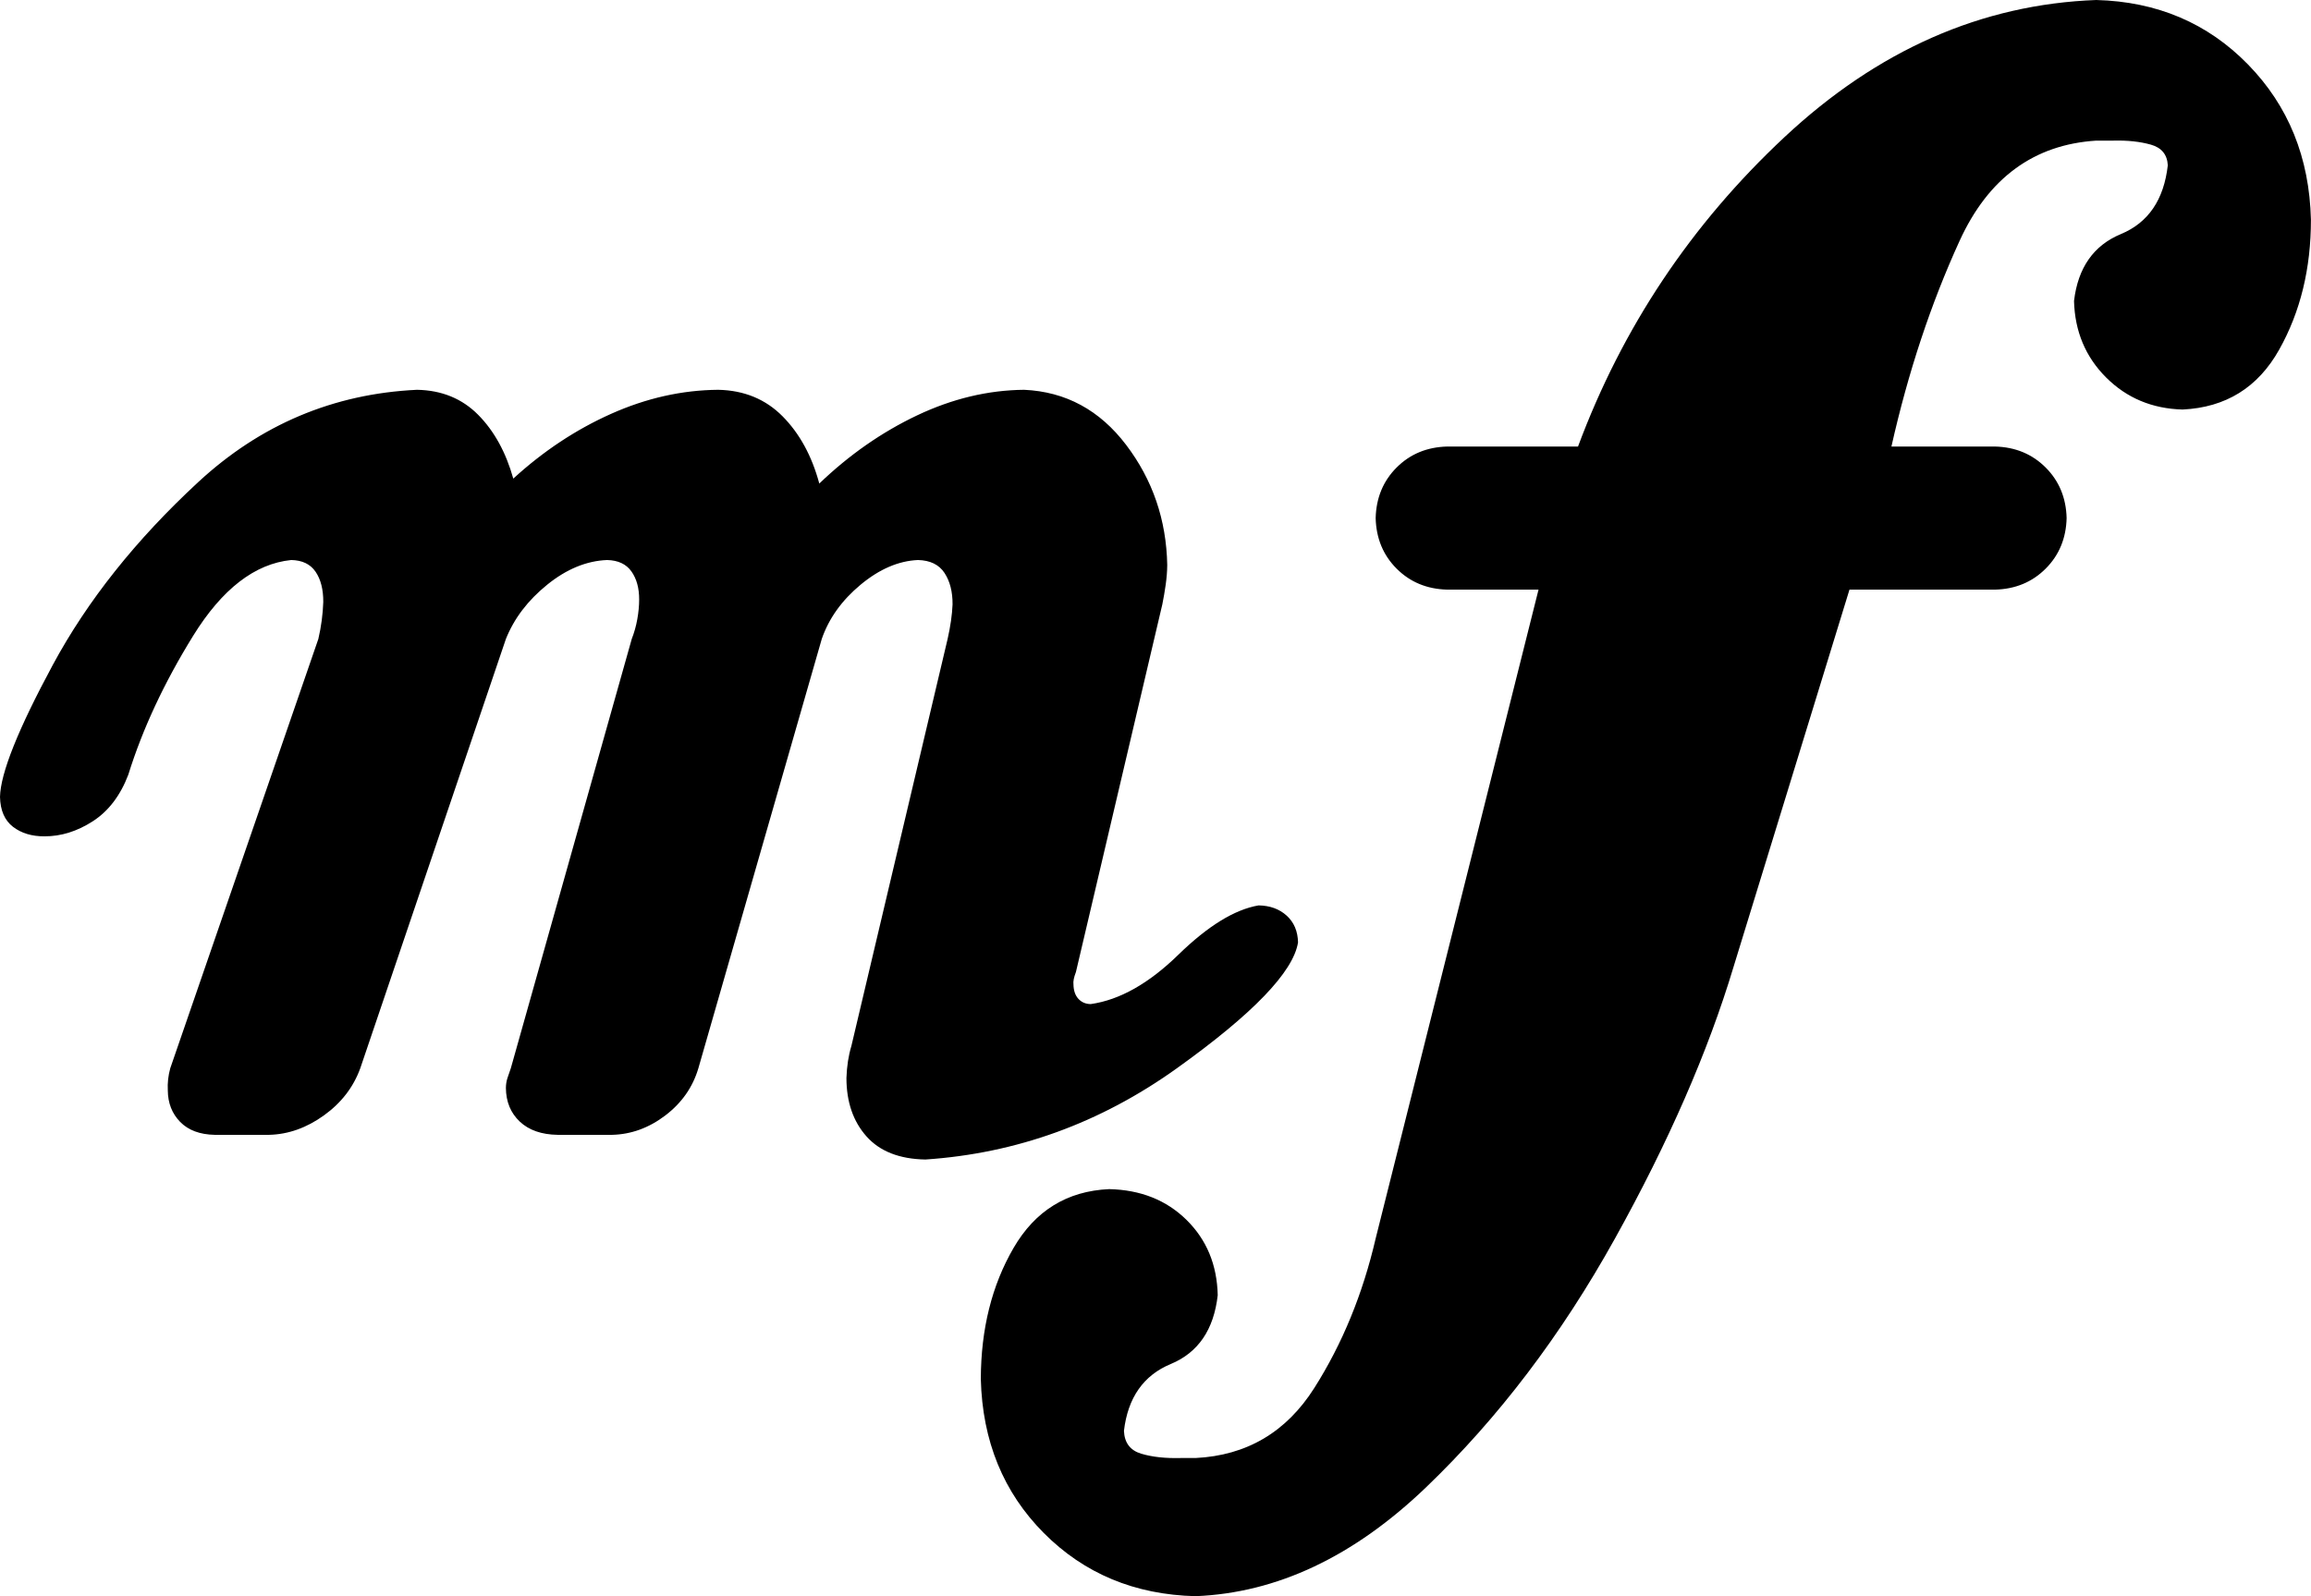 <?xml version="1.0" encoding="UTF-8" standalone="no"?>
<!-- Created with Inkscape (http://www.inkscape.org/) -->
<svg
   xmlns:svg="http://www.w3.org/2000/svg"
   xmlns="http://www.w3.org/2000/svg"
   version="1.0"
   width="163.192"
   height="112.746"
   id="svg2">
  <defs
     id="defs4" />
  <g
     transform="translate(-297.029,-476.66)"
     id="layer1">
    <path
       d="M 297.029,532.946 C 297.051,533.901 297.356,534.605 297.944,535.059 C 298.532,535.512 299.273,535.738 300.166,535.734 C 301.339,535.738 302.479,535.382 303.586,534.667 C 304.693,533.951 305.528,532.855 306.091,531.377 C 307.093,528.154 308.618,524.886 310.665,521.575 C 312.713,518.264 315.022,516.478 317.592,516.217 C 318.373,516.231 318.946,516.507 319.313,517.045 C 319.68,517.582 319.861,518.293 319.857,519.179 C 319.828,520.051 319.712,520.922 319.509,521.793 L 309.053,552.114 C 308.908,552.637 308.85,553.16 308.879,553.683 C 308.886,554.576 309.177,555.316 309.75,555.904 C 310.324,556.492 311.137,556.797 312.19,556.819 L 316.024,556.819 C 317.382,556.787 318.674,556.329 319.901,555.447 C 321.128,554.565 321.985,553.454 322.471,552.114 L 332.753,521.793 C 333.333,520.341 334.306,519.063 335.671,517.959 C 337.036,516.856 338.445,516.275 339.897,516.217 C 340.678,516.235 341.251,516.504 341.618,517.023 C 341.985,517.542 342.166,518.203 342.163,519.005 C 342.163,519.448 342.119,519.913 342.032,520.399 C 341.945,520.886 341.814,521.35 341.64,521.793 L 333.101,552.114 C 333.01,552.368 332.93,552.601 332.862,552.811 C 332.793,553.022 332.756,553.254 332.753,553.508 C 332.763,554.485 333.09,555.276 333.733,555.883 C 334.375,556.489 335.268,556.801 336.412,556.819 L 340.246,556.819 C 341.6,556.787 342.856,556.329 344.014,555.447 C 345.172,554.565 345.949,553.454 346.345,552.114 L 355.058,521.793 C 355.559,520.341 356.474,519.063 357.802,517.959 C 359.131,516.856 360.482,516.275 361.854,516.217 C 362.718,516.239 363.342,516.544 363.727,517.132 C 364.112,517.72 364.301,518.46 364.294,519.354 C 364.264,520.08 364.148,520.893 363.945,521.793 L 357.149,550.546 C 356.946,551.214 356.829,551.969 356.8,552.811 C 356.804,554.499 357.276,555.872 358.216,556.928 C 359.156,557.985 360.543,558.529 362.377,558.562 C 368.81,558.13 374.72,555.988 380.108,552.136 C 385.495,548.284 388.356,545.314 388.69,543.227 C 388.672,542.432 388.403,541.8 387.884,541.332 C 387.365,540.864 386.704,540.624 385.902,540.613 C 384.21,540.904 382.322,542.065 380.238,544.098 C 378.154,546.131 376.092,547.293 374.052,547.583 C 373.696,547.58 373.406,547.456 373.181,547.213 C 372.956,546.97 372.839,546.629 372.832,546.189 C 372.803,545.986 372.861,545.696 373.006,545.318 L 379.106,519.354 C 379.196,518.911 379.276,518.446 379.345,517.959 C 379.414,517.473 379.45,517.008 379.454,516.565 C 379.392,513.382 378.427,510.557 376.557,508.092 C 374.687,505.627 372.284,504.327 369.347,504.193 C 366.795,504.218 364.275,504.821 361.789,506.001 C 359.302,507.181 357,508.785 354.884,510.815 C 354.357,508.862 353.493,507.279 352.291,506.066 C 351.09,504.854 349.572,504.229 347.739,504.193 C 345.187,504.215 342.667,504.781 340.18,505.892 C 337.694,507.003 335.392,508.528 333.275,510.466 C 332.753,508.604 331.925,507.101 330.792,505.957 C 329.659,504.814 328.222,504.226 326.479,504.193 C 320.575,504.471 315.422,506.646 311.022,510.718 C 306.621,514.791 303.198,519.095 300.753,523.633 C 298.308,528.17 297.067,531.274 297.029,532.946 L 297.029,532.946 z M 427.63,518.308 L 437.911,518.308 C 439.341,518.272 440.532,517.778 441.483,516.827 C 442.434,515.876 442.928,514.685 442.964,513.254 C 442.928,511.824 442.434,510.633 441.483,509.682 C 440.532,508.731 439.341,508.237 437.911,508.201 L 430.592,508.201 C 431.772,502.955 433.376,498.112 435.406,493.672 C 437.435,489.232 440.652,486.872 445.055,486.593 L 446.275,486.593 C 447.274,486.567 448.152,486.662 448.911,486.876 C 449.67,487.09 450.069,487.577 450.109,488.335 C 449.833,490.771 448.729,492.391 446.798,493.193 C 444.867,493.995 443.763,495.571 443.487,497.92 C 443.545,500.069 444.3,501.87 445.752,503.322 C 447.205,504.774 449.005,505.529 451.155,505.587 C 454.2,505.442 456.473,504.033 457.972,501.361 C 459.472,498.689 460.22,495.625 460.216,492.169 C 460.107,487.787 458.626,484.135 455.772,481.213 C 452.919,478.29 449.347,476.773 445.055,476.66 C 436.963,476.961 429.623,480.192 423.033,486.353 C 416.444,492.514 411.587,499.797 408.461,508.201 L 399.225,508.201 C 397.795,508.237 396.604,508.731 395.653,509.682 C 394.702,510.633 394.208,511.824 394.172,513.254 C 394.208,514.685 394.702,515.876 395.653,516.827 C 396.604,517.778 397.795,518.272 399.225,518.308 L 405.673,518.308 L 394.172,564.138 C 393.261,568.063 391.816,571.584 389.837,574.703 C 387.859,577.821 385.063,579.469 381.451,579.647 L 380.405,579.647 C 379.323,579.676 378.394,579.575 377.617,579.342 C 376.84,579.11 376.434,578.573 376.397,577.73 C 376.673,575.381 377.777,573.806 379.708,573.004 C 381.64,572.201 382.743,570.582 383.019,568.146 C 382.972,566.004 382.239,564.232 380.819,562.831 C 379.4,561.43 377.577,560.704 375.352,560.653 C 372.382,560.787 370.131,562.174 368.599,564.813 C 367.067,567.453 366.298,570.538 366.29,574.071 C 366.399,578.445 367.88,582.069 370.734,584.94 C 373.587,587.812 377.16,589.3 381.451,589.406 C 387.199,589.177 392.625,586.614 397.728,581.719 C 402.831,576.823 407.276,570.97 411.062,564.157 C 414.848,557.345 417.641,550.949 419.439,544.97 L 427.63,518.308 z"
       id="text2502"
       style="font-size:174.261px;font-style:normal;font-variant:normal;font-weight:normal;font-stretch:normal;text-align:center;text-anchor:middle;fill:#000000;fill-opacity:1;stroke:none;stroke-width:1px;stroke-linecap:butt;stroke-linejoin:miter;stroke-opacity:1;font-family:Emmentaler;-inkscape-font-specification:Emmentaler" />
  </g>
</svg>
